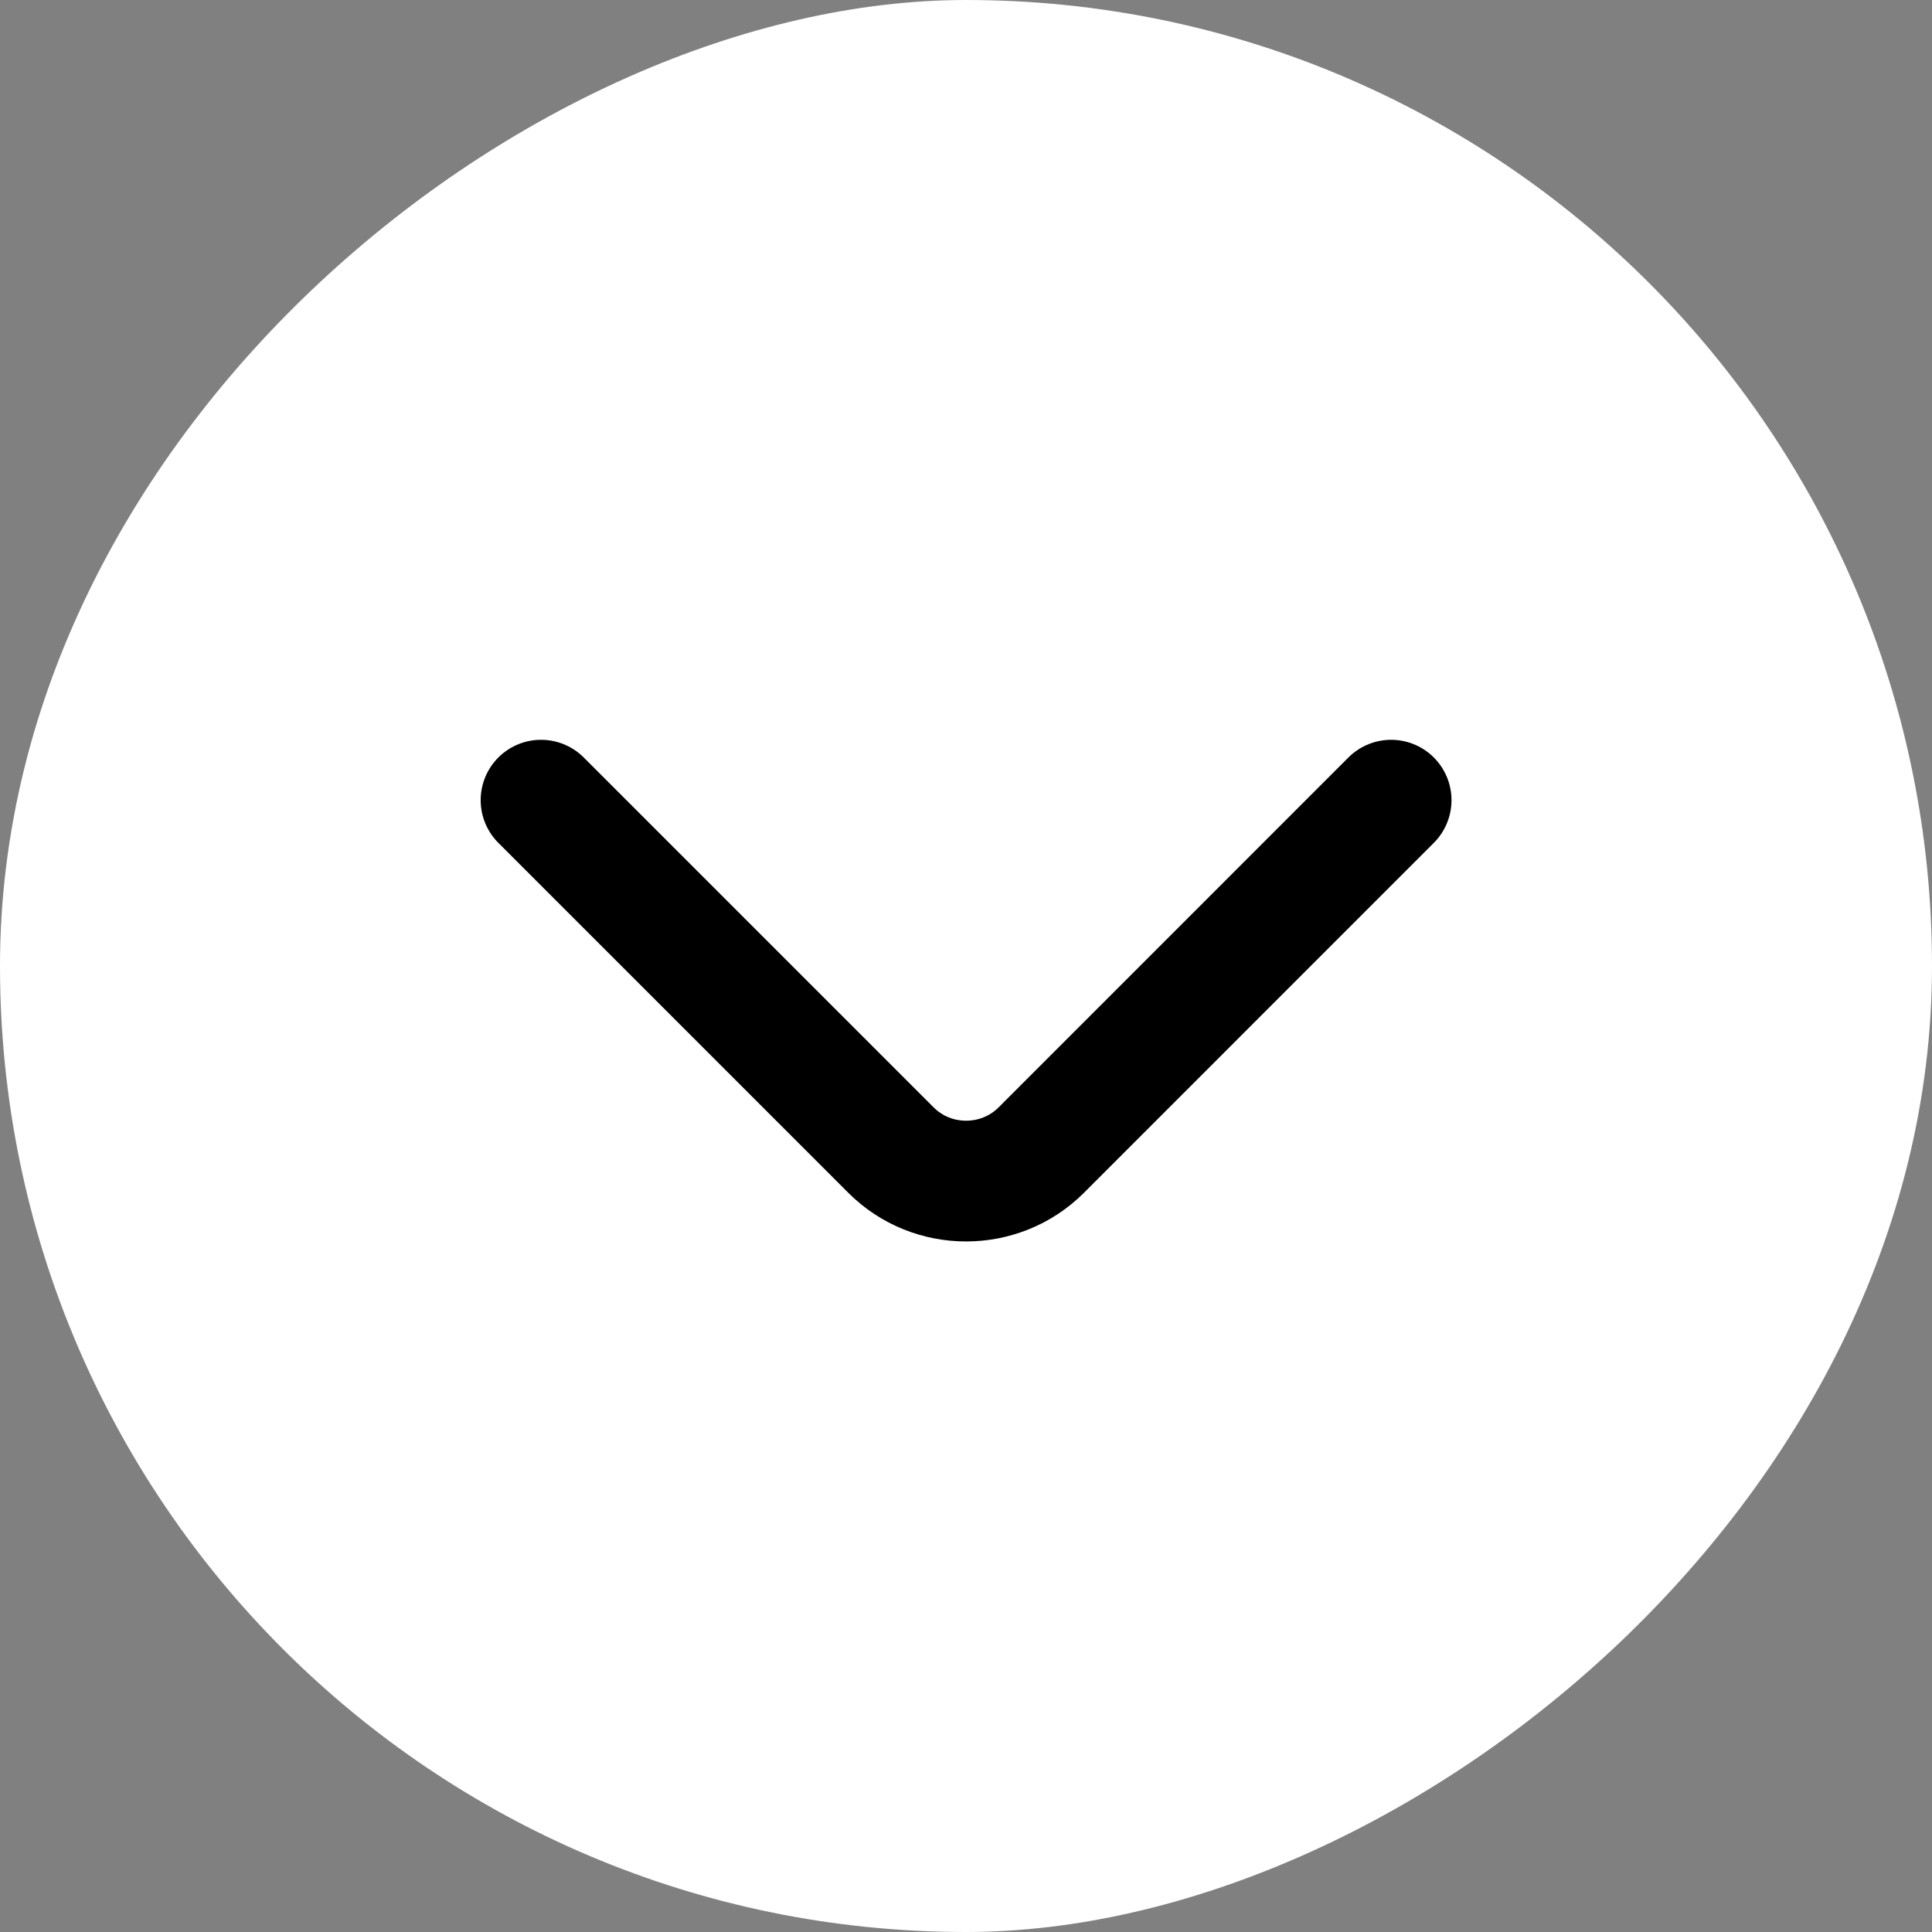 <svg width="24" height="24" viewBox="0 0 24 24" fill="none" xmlns="http://www.w3.org/2000/svg">
<rect x="0" y="0" width="24" height="24" fill="#808080" stroke="none"/>
<rect x="23.5" y="0.5" width="23" height="23" rx="11.5" transform="rotate(90 23.5 0.5)" fill="white" stroke="white"/>
<path d="M6.721 9.94L11.068 14.287C11.581 14.8 12.421 14.8 12.935 14.287L17.281 9.94" stroke="black" stroke-width="1.5" stroke-miterlimit="10" stroke-linecap="round" stroke-linejoin="round"/>
</svg>
